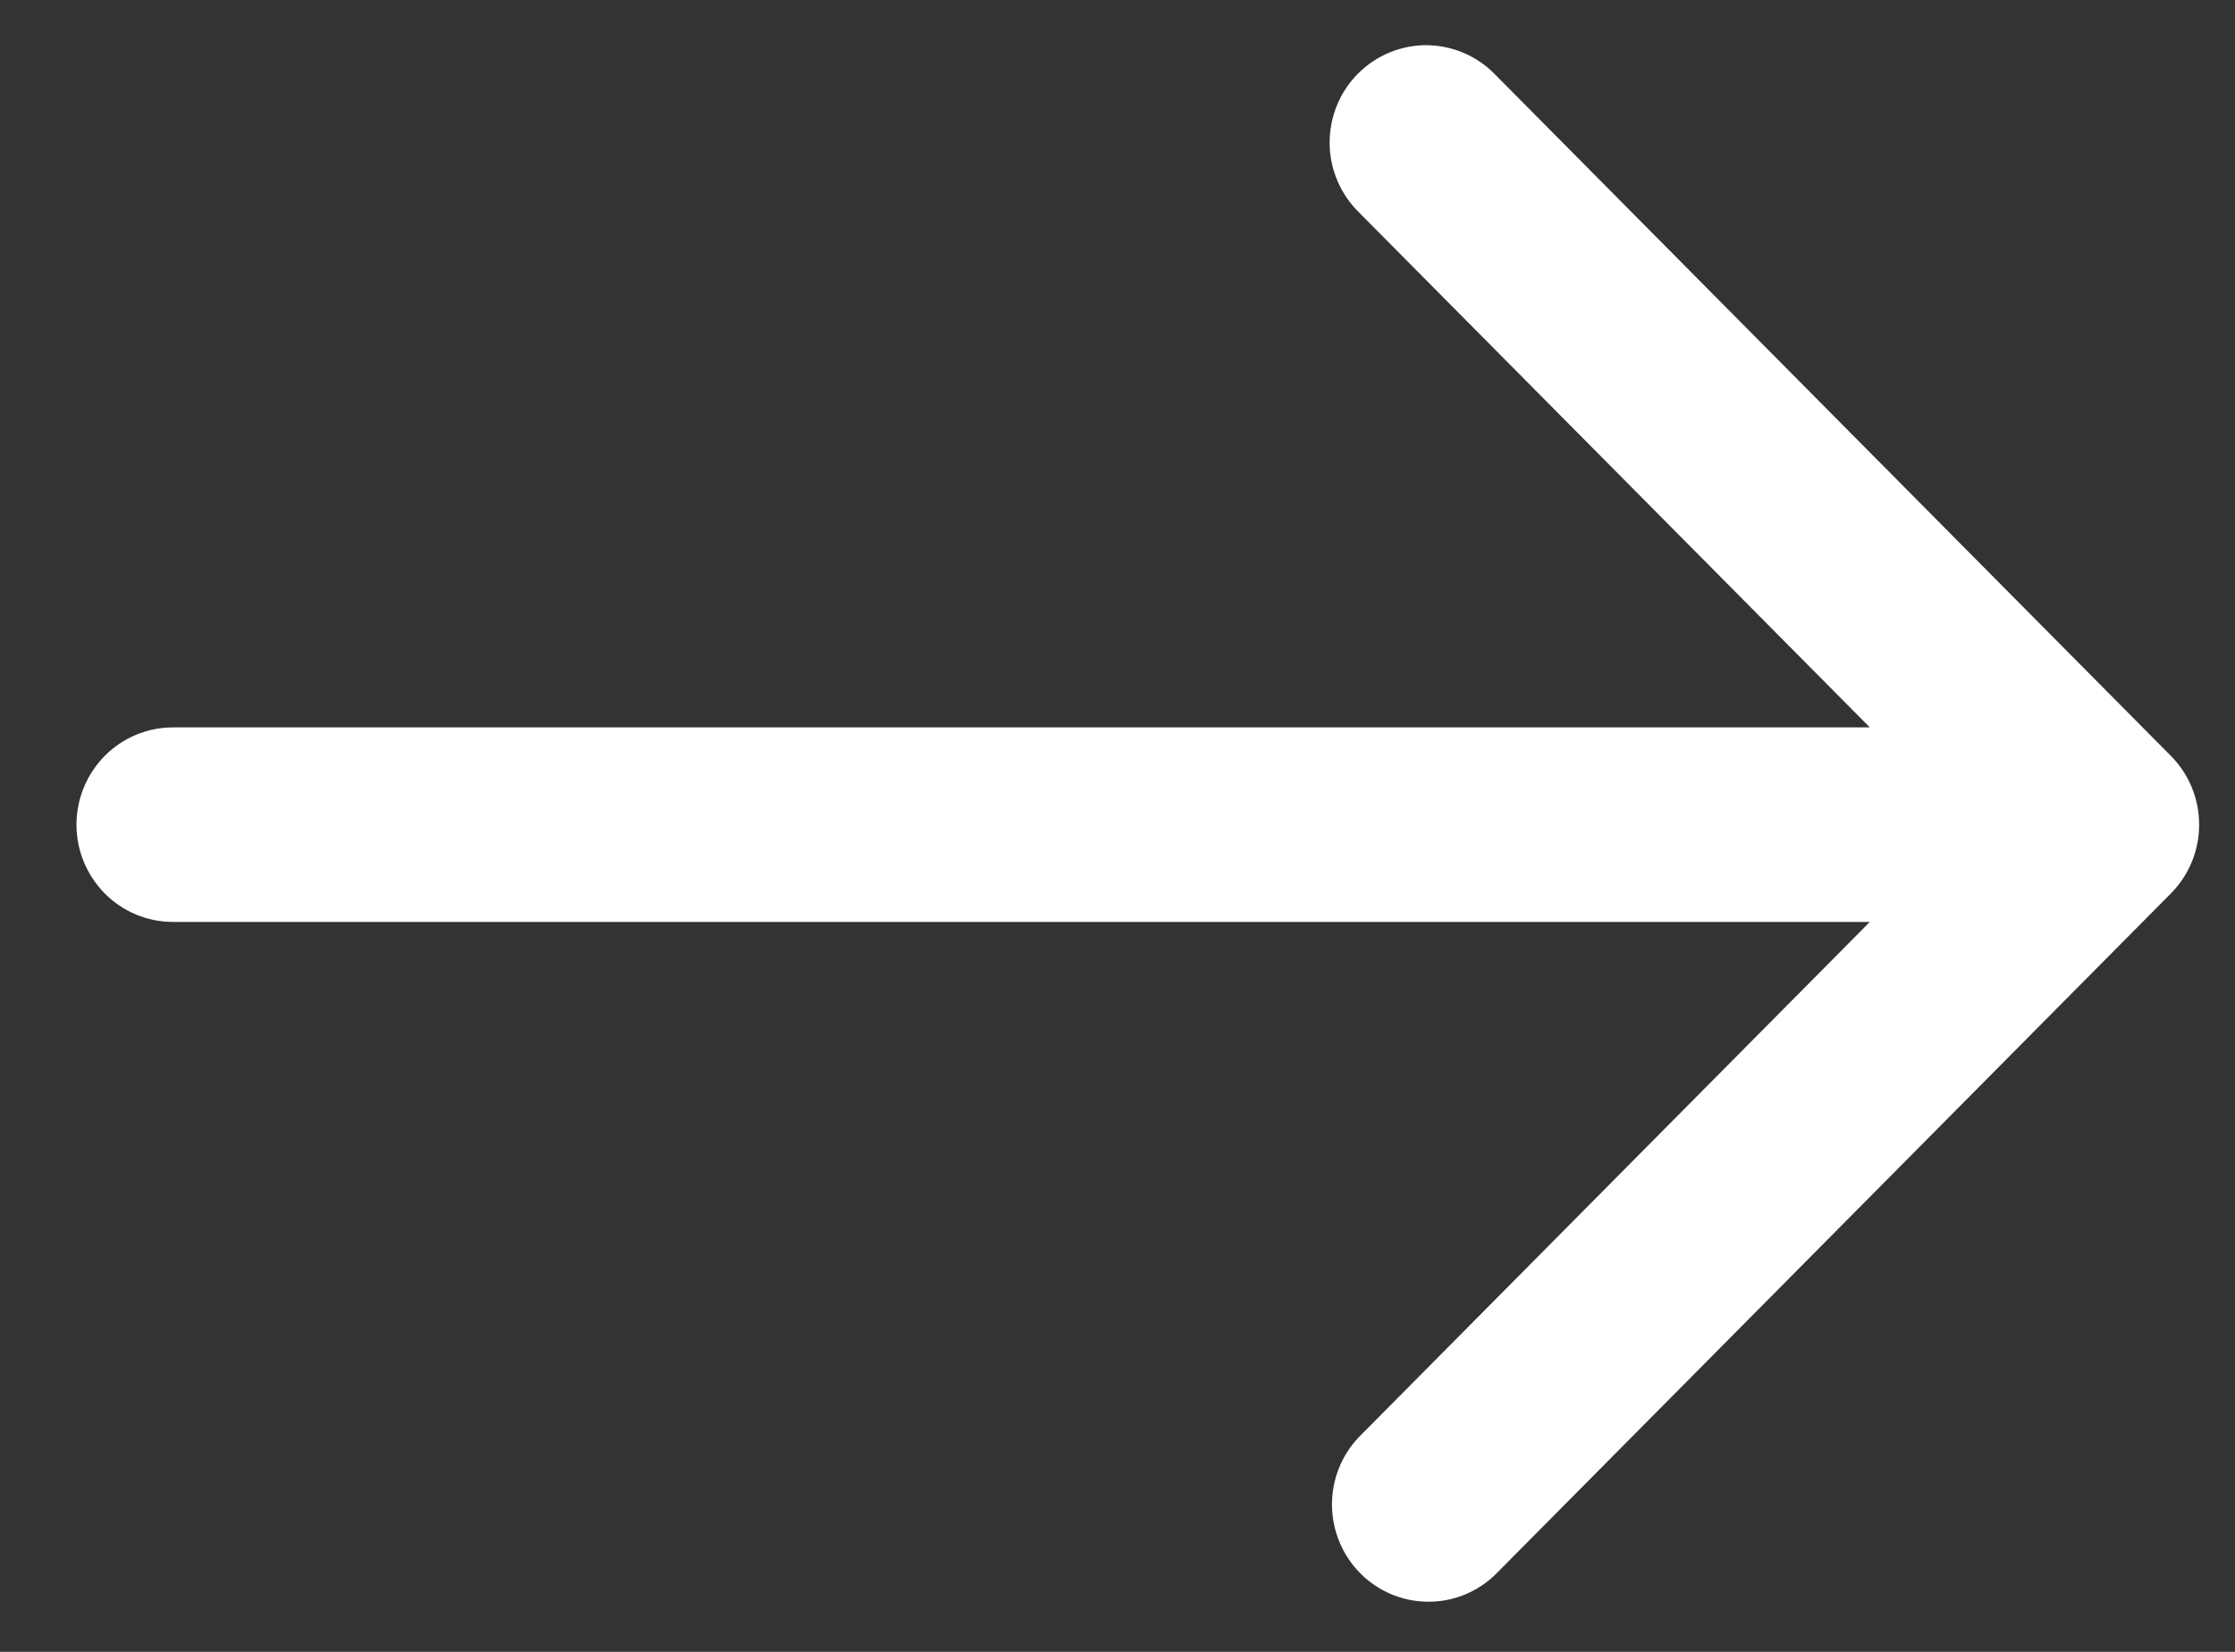 <?xml version="1.0" encoding="UTF-8"?> <svg xmlns="http://www.w3.org/2000/svg" width="23" height="17" viewBox="0 0 23 17" fill="none"><rect x="0" y="0" width="23" height="17" fill="#333333" stroke="none"/><g clip-path="url(#clip0_1376_972)"><path d="M22.34 9.195L15.39 16.203C15.203 16.386 14.952 16.487 14.692 16.484C14.431 16.482 14.182 16.377 13.998 16.191C13.814 16.006 13.71 15.754 13.707 15.492C13.705 15.229 13.805 14.976 13.986 14.788L19.242 9.488H1.78C1.517 9.488 1.264 9.383 1.078 9.195C0.892 9.007 0.787 8.753 0.787 8.487C0.787 8.222 0.892 7.967 1.078 7.779C1.264 7.591 1.517 7.486 1.78 7.486H19.242L13.986 2.187C13.891 2.094 13.816 1.984 13.764 1.862C13.711 1.74 13.684 1.608 13.683 1.475C13.682 1.342 13.707 1.211 13.757 1.087C13.807 0.964 13.88 0.853 13.974 0.759C14.067 0.665 14.178 0.59 14.3 0.54C14.422 0.49 14.553 0.464 14.684 0.465C14.816 0.467 14.947 0.494 15.068 0.547C15.189 0.599 15.298 0.675 15.39 0.771L22.34 7.779C22.527 7.967 22.631 8.222 22.631 8.487C22.631 8.753 22.527 9.007 22.34 9.195Z" fill="white"></path></g><defs><clipPath id="clip0_1376_972"><rect width="23" height="17" fill="white"></rect></clipPath></defs></svg> 